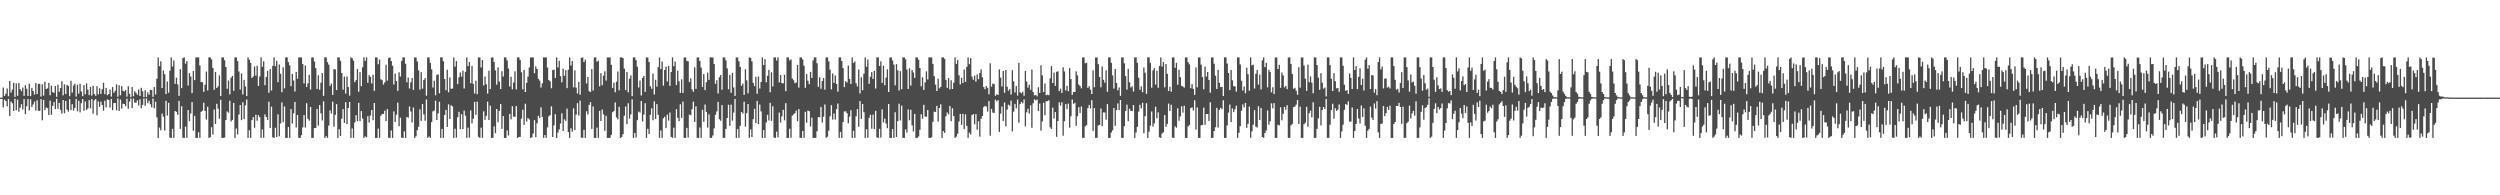 <?xml version="1.0" encoding="UTF-8"?>
<svg xmlns="http://www.w3.org/2000/svg" width="1920" height="150">
  <path d="M0 74.987h1v1.000H0zM1 74.987h1v1.000H1zM2 67.251h1v15.207H2zM3 73.729h1v2.830H3zM4 71.968h1v5.590H4zM5 67.952h1v13.695H5zM6 73.913h1v2.056H6zM7 62.141h1v26.906H7zM8 71.044h1v6.989H8zM9 68.818h1v10.519H9zM10 63.585h1v21.667H10zM11 74.373h1v1.434H11zM12 64.106h1v20.525H12zM13 73.510h1v3.024H13zM14 63.814h1v21.933H14zM15 68.459h1v14.247H15zM16 70.009h1v9.970H16zM17 67.264h1v16.752H17zM18 73.640h1v2.497H18zM19 65.439h1v22.245H19zM20 68.164h1v13.381H20zM21 73.726h1v2.347H21zM22 64.285h1v20.517H22zM23 73.847h1v2.378H23zM24 67.487h1v14.749H24zM25 69.957h1v10.293H25zM26 72.636h1v5.406H26zM27 63.849h1v20.987H27zM28 72.235h1v4.787H28zM29 64.396h1v20.592H29zM30 64.339h1v20.854H30zM31 74.115h1v2.013H31zM32 64.718h1v27.673H32zM33 73.410h1v3.285H33zM34 62.838h1v21.678H34zM35 68.372h1v14.087H35zM36 67.835h1v15.259H36zM37 63.589h1v24.762H37zM38 73.174h1v4.086H38zM39 65.806h1v22.301H39zM40 70.725h1v10.566H40zM41 71.304h1v7.124H41zM42 66.036h1v17.765H42zM43 74.323h1v1.530H43zM44 65.022h1v18.521H44zM45 70.459h1v8.618H45zM46 67.619h1v16.722H46zM47 62.418h1v24.748H47zM48 73.192h1v3.623H48zM49 64.814h1v22.183H49zM50 72.170h1v5.367H50zM51 65.112h1v19.079H51zM52 66.067h1v19.655H52zM53 73.862h1v2.288H53zM54 62.002h1v22.581H54zM55 71.125h1v8.857H55zM56 65.746h1v19.265H56zM57 64.253h1v18.575H57zM58 74.186h1v1.770H58zM59 65.081h1v20.432H59zM60 71.947h1v5.487H60zM61 64.377h1v21.952H61zM62 70.238h1v9.060H62zM63 73.906h1v2.198H63zM64 65.369h1v19.739H64zM65 72.400h1v5.558H65zM66 64.046h1v20.388H66zM67 68.846h1v14.418H67zM68 73.054h1v3.874H68zM69 66.754h1v16.491H69zM70 73.417h1v2.713H70zM71 65.832h1v21.517H71zM72 72.233h1v4.832H72zM73 73.592h1v2.487H73zM74 66.213h1v22.365H74zM75 72.470h1v5.388H75zM76 67.769h1v14.263H76zM77 72.109h1v5.961H77zM78 68.482h1v12.143H78zM79 63.536h1v21.446H79zM80 72.294h1v5.039H80zM81 67.493h1v14.996H81zM82 73.125h1v3.155H82zM83 72.195h1v4.617H83zM84 68.720h1v13.926H84zM85 74.204h1v1.788H85zM86 66.859h1v17.791H86zM87 71.255h1v7.875H87zM88 69.680h1v9.414H88zM89 64.753h1v19.957H89zM90 74.303h1v1.274H90zM91 65.456h1v19.770H91zM92 73.226h1v3.191H92zM93 66.168h1v17.272H93zM94 69.747h1v9.898H94zM95 70.169h1v9.708H95zM96 69.162h1v12.355H96zM97 74.240h1v1.537H97zM98 66.209h1v17.349H98zM99 71.994h1v5.978H99zM100 74.663h1v1.000H100zM101 66.878h1v16.145H101zM102 73.932h1v1.776H102zM103 70.077h1v8.732H103zM104 71.307h1v7.601H104zM105 72.832h1v4.225H105zM106 68.712h1v12.311H106zM107 73.724h1v2.488H107zM108 67.456h1v15.721H108zM109 70.084h1v10.468H109zM110 74.604h1v1.000H110zM111 69.304h1v11.949H111zM112 74.449h1v1.074H112zM113 70.896h1v8.354H113zM114 72.778h1v4.565H114zM115 69.012h1v11.072H115zM116 69.102h1v13.333H116zM117 74.369h1v1.317H117zM118 66.869h1v16.341H118zM119 72.549h1v5.577H119zM120 60.490h1v29.693H120zM121 44.088h1v61.829H121zM122 50.843h1v47.122H122zM123 47.073h1v52.947H123zM124 67.600h1v19.614H124zM125 54.137h1v35.447H125zM126 57.006h1v43.225H126zM127 72.238h1v5.195H127zM128 62.597h1v26.147H128zM129 71.166h1v7.818H129zM130 54.346h1v51.337H130zM131 44.089h1v61.801H131zM132 51.093h1v47.894H132zM133 46.418h1v59.473H133zM134 64.434h1v20.839H134zM135 59.651h1v26.252H135zM136 64.839h1v23.380H136zM137 73.601h1v3.863H137zM138 53.128h1v45.807H138zM139 67.695h1v13.896H139zM140 44.595h1v61.115H140zM141 44.090h1v61.821H141zM142 48.872h1v48.370H142zM143 46.887h1v59.008H143zM144 65.635h1v18.889H144zM145 56.124h1v36.904H145zM146 58.714h1v28.487H146zM147 71.507h1v6.898H147zM148 54.551h1v45.820H148zM149 61.529h1v27.480H149zM150 44.081h1v61.824H150zM151 44.090h1v61.825H151zM152 44.094h1v57.490H152zM153 50.278h1v55.613H153zM154 63.025h1v22.914H154zM155 63.197h1v21.863H155zM156 70.572h1v8.338H156zM157 65.024h1v20.173H157zM158 54.996h1v36.780H158zM159 69.494h1v12.475H159zM160 44.090h1v61.829H160zM161 44.092h1v61.234H161zM162 45.610h1v52.130H162zM163 52.168h1v51.206H163zM164 68.964h1v15.157H164zM165 55.251h1v39.979H165zM166 67.584h1v12.124H166zM167 66.254h1v17.255H167zM168 57.897h1v33.284H168zM169 73.756h1v2.826H169zM170 44.088h1v61.823H170zM171 44.094h1v61.812H171zM172 46.251h1v59.382H172zM173 51.462h1v40.680H173zM174 68.192h1v17.423H174zM175 61.799h1v24.707H175zM176 72.519h1v4.844H176zM177 59.711h1v33.552H177zM178 58.369h1v33.761H178zM179 69.716h1v9.326H179zM180 44.106h1v61.804H180zM181 44.092h1v54.579H181zM182 46.910h1v56.322H182zM183 54.956h1v33.031H183zM184 68.773h1v11.917H184zM185 56.404h1v35.847H185zM186 72.562h1v5.989H186zM187 61.364h1v30.136H187zM188 66.400h1v14.563H188zM189 73.778h1v2.589H189zM190 44.086h1v61.817H190zM191 45.868h1v54.232H191zM192 48.261h1v57.638H192zM193 59.895h1v32.389H193zM194 58.674h1v31.278H194zM195 51.029h1v47.142H195zM196 58.040h1v30.055H196zM197 50.501h1v42.213H197zM198 65.987h1v22.469H198zM199 58.789h1v31.293H199zM200 44.088h1v61.826H200zM201 51.176h1v48.219H201zM202 47.102h1v58.664H202zM203 65.420h1v22.483H203zM204 59.116h1v30.782H204zM205 54.392h1v37.806H205zM206 71.238h1v6.895H206zM207 53.116h1v45.230H207zM208 69.539h1v12.428H208zM209 50.595h1v54.938H209zM210 44.092h1v61.815H210zM211 50.836h1v47.239H211zM212 46.681h1v58.570H212zM213 63.107h1v24.722H213zM214 49.579h1v55.098H214zM215 56.631h1v38.191H215zM216 70.734h1v7.897H216zM217 51.698h1v42.195H217zM218 67.871h1v13.946H218zM219 44.107h1v61.760H219zM220 44.088h1v61.826H220zM221 47.733h1v49.823H221zM222 50.212h1v55.664H222zM223 66.161h1v17.599H223zM224 56.722h1v38.106H224zM225 61.876h1v25.199H225zM226 70.321h1v7.972H226zM227 55.219h1v42.685H227zM228 60.404h1v27.909H228zM229 44.086h1v61.799H229zM230 44.091h1v61.818H230zM231 44.121h1v59.694H231zM232 49.143h1v48.694H232zM233 64.085h1v24.343H233zM234 50.335h1v47.636H234zM235 66.889h1v12.410H235zM236 64.012h1v27.206H236zM237 57.493h1v35.170H237zM238 68.784h1v13.350H238zM239 44.110h1v61.802H239zM240 44.088h1v61.819H240zM241 47.357h1v51.051H241zM242 52.314h1v45.946H242zM243 68.324h1v15.343H243zM244 57.819h1v38.683H244zM245 68.906h1v11.841H245zM246 63.478h1v23.581H246zM247 56.101h1v36.442H247zM248 73.620h1v4.215H248zM249 44.104h1v61.807H249zM250 44.094h1v60.440H250zM251 47.696h1v58.191H251zM252 49.627h1v46.904H252zM253 65.944h1v18.784H253zM254 64.185h1v23.015H254zM255 72.894h1v5.179H255zM256 53.166h1v44.129H256zM257 53.312h1v34.878H257zM258 69.192h1v10.796H258zM259 44.090h1v61.796H259zM260 44.098h1v55.139H260zM261 46.678h1v57.755H261zM262 56.062h1v35.071H262zM263 68.847h1v14.973H263zM264 58.814h1v35.624H264zM265 71.824h1v6.721H265zM266 58.795h1v36.616H266zM267 66.910h1v16.065H267zM268 73.456h1v4.898H268zM269 44.091h1v61.824H269zM270 44.719h1v53.961H270zM271 46.544h1v59.321H271zM272 63.084h1v30.932H272zM273 61.506h1v26.992H273zM274 53.046h1v40.052H274zM275 70.465h1v8.486H275zM276 55.385h1v37.641H276zM277 66.207h1v19.108H277zM278 51.638h1v39.379H278zM279 44.083h1v61.825H279zM280 46.789h1v57.953H280zM281 44.089h1v61.406H281zM282 63.580h1v25.637H282zM283 57.724h1v36.415H283zM284 59.046h1v29.746H284zM285 64.092h1v20.441H285zM286 57.335h1v34.999H286zM287 69.713h1v9.382H287zM288 44.087h1v61.802H288zM289 44.090h1v61.822H289zM290 49.367h1v49.375H290zM291 45.744h1v60.045H291zM292 60.870h1v28.063H292zM293 61.555h1v25.983H293zM294 64.982h1v22.447H294zM295 63.283h1v21.757H295zM296 49.732h1v43.240H296zM297 61.912h1v21.891H297zM298 44.643h1v61.181H298zM299 44.085h1v61.829H299zM300 46.883h1v53.308H300zM301 50.488h1v55.415H301zM302 64.913h1v20.663H302zM303 56.549h1v37.198H303zM304 62.204h1v25.868H304zM305 69.770h1v9.025H305zM306 55.515h1v41.525H306zM307 58.762h1v31.649H307zM308 46.822h1v58.903H308zM309 44.087h1v61.822H309zM310 44.092h1v56.775H310zM311 48.964h1v56.912H311zM312 63.214h1v26.591H312zM313 59.571h1v30.891H313zM314 67.923h1v13.910H314zM315 63.230h1v22.372H315zM316 59.932h1v34.175H316zM317 68.998h1v13.512H317zM318 44.151h1v61.740H318zM319 44.090h1v60.569H319zM320 47.213h1v52.798H320zM321 54.041h1v43.294H321zM322 68.869h1v15.170H322zM323 55.404h1v37.407H323zM324 68.110h1v11.732H324zM325 61.488h1v26.359H325zM326 60.024h1v32.715H326zM327 73.497h1v2.888H327zM328 44.095h1v61.815H328zM329 44.094h1v60.693H329zM330 48.358h1v57.542H330zM331 53.244h1v40.571H331zM332 67.159h1v18.399H332zM333 62.008h1v22.869H333zM334 73.168h1v4.150H334zM335 57.617h1v34.552H335zM336 57.079h1v30.026H336zM337 71.655h1v6.479H337zM338 44.089h1v61.823H338zM339 44.092h1v54.951H339zM340 47.018h1v58.818H340zM341 60.742h1v27.544H341zM342 69.257h1v15.188H342zM343 53.551h1v43.919H343zM344 70.859h1v9.274H344zM345 59.483h1v31.964H345zM346 68.141h1v12.756H346zM347 67.976h1v13.761H347zM348 44.090h1v61.825H348zM349 51.220h1v47.626H349zM350 46.902h1v58.824H350zM351 64.590h1v25.461H351zM352 59.407h1v26.462H352zM353 55.678h1v43.519H353zM354 58.904h1v28.808H354zM355 54.327h1v44.772H355zM356 67.957h1v16.973H356zM357 55.214h1v33.666H357zM358 44.090h1v61.805H358zM359 50.786h1v47.252H359zM360 47.683h1v57.980H360zM361 63.900h1v20.898H361zM362 50.596h1v44.100H362zM363 64.452h1v26.684H363zM364 71.825h1v6.393H364zM365 62.019h1v26.137H365zM366 72.358h1v5.744H366zM367 44.105h1v60.962H367zM368 44.089h1v61.826H368zM369 51.828h1v46.202H369zM370 46.104h1v59.800H370zM371 65.618h1v19.894H371zM372 58.769h1v33.234H372zM373 64.777h1v24.137H373zM374 71.820h1v6.258H374zM375 54.287h1v37.862H375zM376 68.410h1v12.734H376zM377 44.221h1v61.672H377zM378 44.088h1v61.828H378zM379 47.683h1v49.367H379zM380 54.088h1v48.147H380zM381 64.957h1v18.747H381zM382 51.690h1v42.194H382zM383 62.627h1v22.580H383zM384 68.336h1v11.502H384zM385 54.656h1v44.296H385zM386 58.801h1v30.354H386zM387 44.094h1v61.820H387zM388 44.087h1v61.820H388zM389 46.423h1v53.721H389zM390 52.593h1v51.427H390zM391 66.405h1v21.022H391zM392 58.963h1v32.677H392zM393 68.631h1v12.912H393zM394 63.372h1v26.167H394zM395 54.789h1v34.910H395zM396 68.671h1v12.818H396zM397 44.090h1v61.823H397zM398 44.105h1v61.093H398zM399 46.196h1v58.846H399zM400 55.478h1v35.660H400zM401 68.596h1v15.726H401zM402 53.654h1v42.277H402zM403 70.656h1v9.014H403zM404 63.589h1v29.768H404zM405 58.849h1v31.783H405zM406 51.831h1v39.938H406zM407 44.088h1v61.827H407zM408 44.094h1v61.435H408zM409 44.140h1v58.390H409zM410 56.236h1v36.078H410zM411 51.063h1v54.285H411zM412 52.970h1v41.743H412zM413 60.614h1v28.305H413zM414 61.922h1v28.714H414zM415 67.213h1v15.255H415zM416 64.007h1v25.723H416zM417 44.089h1v61.802H417zM418 44.089h1v59.645H418zM419 44.094h1v61.778H419zM420 51.866h1v45.970H420zM421 61.461h1v27.936H421zM422 62.442h1v25.980H422zM423 67.795h1v13.849H423zM424 53.864h1v51.365H424zM425 53.520h1v42.791H425zM426 59.916h1v27.803H426zM427 44.095h1v61.818H427zM428 51.889h1v49.937H428zM429 46.721h1v52.695H429zM430 58.470h1v36.388H430zM431 63.248h1v23.816H431zM432 52.725h1v47.888H432zM433 58.226h1v33.422H433zM434 53.908h1v38.989H434zM435 67.689h1v15.707H435zM436 53.552h1v47.866H436zM437 44.100h1v61.813H437zM438 50.336h1v48.248H438zM439 46.894h1v54.249H439zM440 67.092h1v16.073H440zM441 54.060h1v45.894H441zM442 67.353h1v20.658H442zM443 71.763h1v7.432H443zM444 62.895h1v25.863H444zM445 72.722h1v4.581H445zM446 44.419h1v61.235H446zM447 44.089h1v61.804H447zM448 47.701h1v52.032H448zM449 45.820h1v60.074H449zM450 64.093h1v21.408H450zM451 59.139h1v28.835H451zM452 70.149h1v10.410H452zM453 70.635h1v7.852H453zM454 53.032h1v45.946H454zM455 69.548h1v12.215H455zM456 44.089h1v61.822H456zM457 44.091h1v61.792H457zM458 47.410h1v50.593H458zM459 46.524h1v59.375H459zM460 66.306h1v18.851H460zM461 56.240h1v36.671H461zM462 65.425h1v18.689H462zM463 58.159h1v29.682H463zM464 54.718h1v45.732H464zM465 61.888h1v27.035H465zM466 44.083h1v61.832H466zM467 44.089h1v61.807H467zM468 44.094h1v61.793H468zM469 49.755h1v53.811H469zM470 67.519h1v18.714H470zM471 63.468h1v21.809H471zM472 70.840h1v7.833H472zM473 62.783h1v27.384H473zM474 54.964h1v36.706H474zM475 69.356h1v12.683H475zM476 44.090h1v61.829H476zM477 44.101h1v61.059H477zM478 44.669h1v58.388H478zM479 52.702h1v36.116H479zM480 69.196h1v12.596H480zM481 55.244h1v40.142H481zM482 70.930h1v8.373H482zM483 60.480h1v30.679H483zM484 57.895h1v29.944H484zM485 73.889h1v2.387H485zM486 44.090h1v61.815H486zM487 44.095h1v58.074H487zM488 46.233h1v59.397H488zM489 51.261h1v41.047H489zM490 67.172h1v18.524H490zM491 61.860h1v24.629H491zM492 73.341h1v4.206H492zM493 59.757h1v33.540H493zM494 58.262h1v29.685H494zM495 70.553h1v8.696H495zM496 44.109h1v61.800H496zM497 44.092h1v54.764H497zM498 47.653h1v55.265H498zM499 66.260h1v21.841H499zM500 68.139h1v15.079H500zM501 56.515h1v35.845H501zM502 72.592h1v5.212H502zM503 61.292h1v30.044H503zM504 66.492h1v13.494H504zM505 51.625h1v36.610H505zM506 44.086h1v61.811H506zM507 53.049h1v47.143H507zM508 47.270h1v58.632H508zM509 65.793h1v25.081H509zM510 53.772h1v35.904H510zM511 51.132h1v47.292H511zM512 62.519h1v25.479H512zM513 50.631h1v41.973H513zM514 65.923h1v20.512H514zM515 55.263h1v49.901H515zM516 44.090h1v61.810H516zM517 50.840h1v47.228H517zM518 47.280h1v58.513H518zM519 65.327h1v18.411H519zM520 54.208h1v36.242H520zM521 62.454h1v30.609H521zM522 71.333h1v8.721H522zM523 60.864h1v29.651H523zM524 71.384h1v6.654H524zM525 44.148h1v61.747H525zM526 44.090h1v61.816H526zM527 46.754h1v51.464H527zM528 47.055h1v58.528H528zM529 63.024h1v25.007H529zM530 60.213h1v28.277H530zM531 68.582h1v15.321H531zM532 70.452h1v7.644H532zM533 51.714h1v41.947H533zM534 68.236h1v13.419H534zM535 44.110h1v61.787H535zM536 44.103h1v61.810H536zM537 46.884h1v51.037H537zM538 51.902h1v54.000H538zM539 66.828h1v17.496H539zM540 56.889h1v36.634H540zM541 69.224h1v11.041H541zM542 63.111h1v22.856H542zM543 55.794h1v42.181H543zM544 61.325h1v26.514H544zM545 44.087h1v61.803H545zM546 44.090h1v61.820H546zM547 44.177h1v59.842H547zM548 49.100h1v49.457H548zM549 64.402h1v23.761H549zM550 61.593h1v23.999H550zM551 71.789h1v6.434H551zM552 59.285h1v32.376H552zM553 57.585h1v35.138H553zM554 68.906h1v11.775H554zM555 44.091h1v61.821H555zM556 44.117h1v61.683H556zM557 46.316h1v52.660H557zM558 52.537h1v38.094H558zM559 68.533h1v11.913H559zM560 57.541h1v39.065H560zM561 71.281h1v9.105H561zM562 55.915h1v36.764H562zM563 67.175h1v19.303H563zM564 73.682h1v2.350H564zM565 44.109h1v61.805H565zM566 44.093h1v55.052H566zM567 47.070h1v58.824H567zM568 51.391h1v45.233H568zM569 65.819h1v20.164H569zM570 64.166h1v23.085H570zM571 72.885h1v5.213H571zM572 53.206h1v44.095H572zM573 61.748h1v25.156H573zM574 71.689h1v8.179H574zM575 44.091h1v61.802H575zM576 44.375h1v55.072H576zM577 47.125h1v58.092H577zM578 63.617h1v27.946H578zM579 66.133h1v17.418H579zM580 59.013h1v35.537H580zM581 72.034h1v5.472H581zM582 58.702h1v36.544H582zM583 68.001h1v12.258H583zM584 62.953h1v22.578H584zM585 44.091h1v61.825H585zM586 49.949h1v50.005H586zM587 45.422h1v60.450H587zM588 63.199h1v30.779H588zM589 58.166h1v29.979H589zM590 53.650h1v38.941H590zM591 70.824h1v8.199H591zM592 55.496h1v37.343H592zM593 66.394h1v15.223H593zM594 44.102h1v61.525H594zM595 44.082h1v61.827H595zM596 46.492h1v54.653H596zM597 44.089h1v61.395H597zM598 63.292h1v23.172H598zM599 57.668h1v36.437H599zM600 63.770h1v25.580H600zM601 63.989h1v20.334H601zM602 57.454h1v34.941H602zM603 70.061h1v9.167H603zM604 44.088h1v61.824H604zM605 44.090h1v61.819H605zM606 46.387h1v52.471H606zM607 45.605h1v60.181H607zM608 60.289h1v28.579H608zM609 61.610h1v26.221H609zM610 63.881h1v23.117H610zM611 63.355h1v21.583H611zM612 49.789h1v43.244H612zM613 67.300h1v16.459H613zM614 44.086h1v61.738H614zM615 44.092h1v61.822H615zM616 45.725h1v54.873H616zM617 50.463h1v55.440H617zM618 67.435h1v18.406H618zM619 56.862h1v37.285H619zM620 62.013h1v22.929H620zM621 64.599h1v20.804H621zM622 55.209h1v41.935H622zM623 59.867h1v30.488H623zM624 46.444h1v59.468H624zM625 44.087h1v61.819H625zM626 44.093h1v61.786H626zM627 48.593h1v52.221H627zM628 66.623h1v23.322H628zM629 59.365h1v30.676H629zM630 68.139h1v14.006H630zM631 62.157h1v31.975H631zM632 59.917h1v29.721H632zM633 68.889h1v11.316H633zM634 44.092h1v61.796H634zM635 44.094h1v60.849H635zM636 47.119h1v53.290H636zM637 53.492h1v35.789H637zM638 68.640h1v12.160H638zM639 56.445h1v35.391H639zM640 63.625h1v23.573H640zM641 57.978h1v33.834H641zM642 64.514h1v19.296H642zM643 70.396h1v9.143H643zM644 44.100h1v61.808H644zM645 44.094h1v57.179H645zM646 46.852h1v59.057H646zM647 52.302h1v41.390H647zM648 66.942h1v18.659H648zM649 62.313h1v23.199H649zM650 63.360h1v23.574H650zM651 50.342h1v44.373H651zM652 60.618h1v28.966H652zM653 64.515h1v20.184H653zM654 44.092h1v61.824H654zM655 48.386h1v52.068H655zM656 47.213h1v58.631H656zM657 63.944h1v25.336H657zM658 66.421h1v17.327H658zM659 53.392h1v43.982H659zM660 71.806h1v5.805H660zM661 59.360h1v31.955H661zM662 69.287h1v10.576H662zM663 56.501h1v29.677H663zM664 44.094h1v61.821H664zM665 51.264h1v48.020H665zM666 45.720h1v60.015H666zM667 64.367h1v26.144H667zM668 58.971h1v29.171H668zM669 55.370h1v43.460H669zM670 60.646h1v27.445H670zM671 54.320h1v44.739H671zM672 67.991h1v17.173H672zM673 44.094h1v61.437H673zM674 44.088h1v61.800H674zM675 50.640h1v48.275H675zM676 47.053h1v58.639H676zM677 63.660h1v20.322H677zM678 50.450h1v43.603H678zM679 65.500h1v25.596H679zM680 59.592h1v35.284H680zM681 53.265h1v45.213H681zM682 70.667h1v9.210H682zM683 44.175h1v61.742H683zM684 44.093h1v61.821H684zM685 46.427h1v52.681H685zM686 49.603h1v56.302H686zM687 65.546h1v20.691H687zM688 49.259h1v55.881H688zM689 53.994h1v39.042H689zM690 69.473h1v10.216H690zM691 54.691h1v37.754H691zM692 68.513h1v12.623H692zM693 44.082h1v61.812H693zM694 44.088h1v61.801H694zM695 45.560h1v53.817H695zM696 53.379h1v48.467H696zM697 68.325h1v15.732H697zM698 52.412h1v39.966H698zM699 65.736h1v18.523H699zM700 53.824h1v42.539H700zM701 55.640h1v45.343H701zM702 59.799h1v27.725H702zM703 44.099h1v61.815H703zM704 44.087h1v61.813H704zM705 45.938h1v58.843H705zM706 52.227h1v47.484H706zM707 66.312h1v21.465H707zM708 59.334h1v31.892H708zM709 69.083h1v11.400H709zM710 63.297h1v26.220H710zM711 54.800h1v34.856H711zM712 61.044h1v23.452H712zM713 44.092h1v61.824H713zM714 44.096h1v61.807H714zM715 44.097h1v61.398H715zM716 49.053h1v44.471H716zM717 58.481h1v27.231H717zM718 65.043h1v21.018H718zM719 69.901h1v11.409H719zM720 60.500h1v32.846H720zM721 67.842h1v15.110H721zM722 66.719h1v13.430H722zM723 44.089h1v61.798H723zM724 44.102h1v56.570H724zM725 45.207h1v56.846H725zM726 61.277h1v28.004H726zM727 67.459h1v18.940H727zM728 60.018h1v27.828H728zM729 68.665h1v12.724H729zM730 61.659h1v31.437H730zM731 68.350h1v14.809H731zM732 63.476h1v25.673H732zM733 44.092h1v61.821H733zM734 49.123h1v55.805H734zM735 46.185h1v56.509H735zM736 57.810h1v35.460H736zM737 64.804h1v22.693H737zM738 59.731h1v36.137H738zM739 63.739h1v23.721H739zM740 53.417h1v45.685H740zM741 62.868h1v24.926H741zM742 51.367h1v45.301H742zM743 44.091h1v61.814H743zM744 49.328h1v52.562H744zM745 44.660h1v58.646H745zM746 58.836h1v29.586H746zM747 61.240h1v26.351H747zM748 58.058h1v37.356H748zM749 62.711h1v24.963H749zM750 57.113h1v42.453H750zM751 60.803h1v32.281H751zM752 55.954h1v48.998H752zM753 53.361h1v37.893H753zM754 59.408h1v29.656H754zM755 66.861h1v15.442H755zM756 68.484h1v12.881H756zM757 66.082h1v15.791H757zM758 67.457h1v18.273H758zM759 72.408h1v5.245H759zM760 48.610h1v55.576H760zM761 66.568h1v17.045H761zM762 64.134h1v22.337H762zM763 64.622h1v22.092H763zM764 73.590h1v2.905H764zM765 72.412h1v5.443H765zM766 73.015h1v3.860H766zM767 53.368h1v47.920H767zM768 59.605h1v27.714H768zM769 66.416h1v15.358H769zM770 54.499h1v38.353H770zM771 71.293h1v7.383H771zM772 53.737h1v43.340H772zM773 66.571h1v17.655H773zM774 69.666h1v10.697H774zM775 68.305h1v12.884H775zM776 72.603h1v4.665H776zM777 53.926h1v47.037H777zM778 62.475h1v23.290H778zM779 71.034h1v8.750H779zM780 66.159h1v17.074H780zM781 73.345h1v3.150H781zM782 48.272h1v45.992H782zM783 70.922h1v9.011H783zM784 71.635h1v6.691H784zM785 70.404h1v8.939H785zM786 73.519h1v2.810H786zM787 54.436h1v42.611H787zM788 62.592h1v23.684H788zM789 67.253h1v16.250H789zM790 65.139h1v22.041H790zM791 68.992h1v11.911H791zM792 53.458h1v44.700H792zM793 70.661h1v8.669H793zM794 73.284h1v3.061H794zM795 72.973h1v4.110H795zM796 74.004h1v2.368H796zM797 66.947h1v18.354H797zM798 71.367h1v8.124H798zM799 50.107h1v50.245H799zM800 57.869h1v35.428H800zM801 70.680h1v8.269H801zM802 64.144h1v24.319H802zM803 73.114h1v4.671H803zM804 72.768h1v4.928H804zM805 73.129h1v3.829H805zM806 60.125h1v37.654H806zM807 50.784h1v48.222H807zM808 63.736h1v18.945H808zM809 55.737h1v35.270H809zM810 65.923h1v20.139H810zM811 55.135h1v49.907H811zM812 54.771h1v38.142H812zM813 70.007h1v8.589H813zM814 68.117h1v13.028H814zM815 71.385h1v7.123H815zM816 51.676h1v52.572H816zM817 54.810h1v38.309H817zM818 69.461h1v10.460H818zM819 65.875h1v17.957H819zM820 70.047h1v9.503H820zM821 52.288h1v45.761H821zM822 60.713h1v28.631H822zM823 72.923h1v3.515H823zM824 70.642h1v9.126H824zM825 70.589h1v8.341H825zM826 54.769h1v41.840H826zM827 57.882h1v31.401H827zM828 64.939h1v17.415H828zM829 66.115h1v20.603H829zM830 67.820h1v13.994H830zM831 44.136h1v61.742H831zM832 44.090h1v61.808H832zM833 48.590h1v48.408H833zM834 48.163h1v47.936H834zM835 67.472h1v15.558H835zM836 66.195h1v14.434H836zM837 68.828h1v14.539H837zM838 72.179h1v4.758H838zM839 54.022h1v46.512H839zM840 66.944h1v16.026H840zM841 44.138h1v61.769H841zM842 44.119h1v61.743H842zM843 49.272h1v47.076H843zM844 59.083h1v36.794H844zM845 67.003h1v16.286H845zM846 51.027h1v45.876H846zM847 61.301h1v25.004H847zM848 63.473h1v22.930H848zM849 54.087h1v37.804H849zM850 70.503h1v9.448H850zM851 44.085h1v61.839H851zM852 44.087h1v61.791H852zM853 48.206h1v53.579H853zM854 57.881h1v42.233H854zM855 68.052h1v14.896H855zM856 52.979h1v43.645H856zM857 63.695h1v20.902H857zM858 69.398h1v9.993H858zM859 67.164h1v17.346H859zM860 73.633h1v3.168H860zM861 44.095h1v61.811H861zM862 44.095h1v61.811H862zM863 48.609h1v48.375H863zM864 58.454h1v26.802H864zM865 68.888h1v11.502H865zM866 52.959h1v40.079H866zM867 63.204h1v20.274H867zM868 67.198h1v17.921H868zM869 66.298h1v19.033H869zM870 70.297h1v10.373H870zM871 44.092h1v61.819H871zM872 44.092h1v57.631H872zM873 48.299h1v49.102H873zM874 59.690h1v26.007H874zM875 68.950h1v11.524H875zM876 66.371h1v16.827H876zM877 70.829h1v8.120H877zM878 51.818h1v50.573H878zM879 55.817h1v33.405H879zM880 72.041h1v7.250H880zM881 44.091h1v61.824H881zM882 44.101h1v57.003H882zM883 48.337h1v48.241H883zM884 67.331h1v18.269H884zM885 54.022h1v43.163H885zM886 52.372h1v42.403H886zM887 64.899h1v17.104H887zM888 54.305h1v36.550H888zM889 67.437h1v18.811H889zM890 50.689h1v54.771H890zM891 44.096h1v61.813H891zM892 51.130h1v51.400H892zM893 47.688h1v53.895H893zM894 67.062h1v21.308H894zM895 49.139h1v48.214H895zM896 56.672h1v38.434H896zM897 69.855h1v9.728H897zM898 66.734h1v18.498H898zM899 70.420h1v10.034H899zM900 44.099h1v61.691H900zM901 44.089h1v61.804H901zM902 52.066h1v44.953H902zM903 48.233h1v49.886H903zM904 65.061h1v18.069H904zM905 53.621h1v39.139H905zM906 59.223h1v30.223H906zM907 65.918h1v15.746H907zM908 66.422h1v20.040H908zM909 67.312h1v13.948H909zM910 44.107h1v61.806H910zM911 44.103h1v61.815H911zM912 47.766h1v49.313H912zM913 49.420h1v46.551H913zM914 67.756h1v15.269H914zM915 64.585h1v17.856H915zM916 68.261h1v16.640H916zM917 72.894h1v4.118H917zM918 51.751h1v47.705H918zM919 67.060h1v15.409H919zM920 44.108h1v61.794H920zM921 44.093h1v61.825H921zM922 49.614h1v46.595H922zM923 59.205h1v36.796H923zM924 68.559h1v14.065H924zM925 51.130h1v44.645H925zM926 58.757h1v28.800H926zM927 55.308h1v32.247H927zM928 61.371h1v31.502H928zM929 71.148h1v7.380H929zM930 44.155h1v61.749H930zM931 44.100h1v61.802H931zM932 48.954h1v51.646H932zM933 58.115h1v39.601H933zM934 68.365h1v14.493H934zM935 53.653h1v44.317H935zM936 63.619h1v20.735H936zM937 66.868h1v15.935H937zM938 66.684h1v17.184H938zM939 73.782h1v3.245H939zM940 44.090h1v61.823H940zM941 44.103h1v61.791H941zM942 48.785h1v47.546H942zM943 56.018h1v30.400H943zM944 69.196h1v11.158H944zM945 53.778h1v39.958H945zM946 61.698h1v21.602H946zM947 66.166h1v19.928H947zM948 66.407h1v17.555H948zM949 70.362h1v10.855H949zM950 44.091h1v61.810H950zM951 44.091h1v57.910H951zM952 49.449h1v47.459H952zM953 62.022h1v23.012H953zM954 69.511h1v10.648H954zM955 66.418h1v16.023H955zM956 71.556h1v7.518H956zM957 52.016h1v46.134H957zM958 57.026h1v38.109H958zM959 69.695h1v12.162H959zM960 44.087h1v61.723H960zM961 50.199h1v50.660H961zM962 49.689h1v46.115H962zM963 67.918h1v16.657H963zM964 56.638h1v40.626H964zM965 53.670h1v44.255H965zM966 64.987h1v16.605H966zM967 57.275h1v34.942H967zM968 68.730h1v14.245H968zM969 46.310h1v58.912H969zM970 44.086h1v61.822H970zM971 51.520h1v50.655H971zM972 48.342h1v51.862H972zM973 67.068h1v17.757H973zM974 53.632h1v42.124H974zM975 55.194h1v37.945H975zM976 70.911h1v8.430H976zM977 66.997h1v16.200H977zM978 72.256h1v6.973H978zM979 44.136h1v61.727H979zM980 44.092h1v61.815H980zM981 52.980h1v42.885H981zM982 49.750h1v46.577H982zM983 67.492h1v14.927H983zM984 55.630h1v36.800H984zM985 57.880h1v29.516H985zM986 67.088h1v15.055H986zM987 66.000h1v18.325H987zM988 68.429h1v12.364H988zM989 44.161h1v61.741H989zM990 44.093h1v61.802H990zM991 49.115h1v47.194H991zM992 56.866h1v38.254H992zM993 68.186h1v14.076H993zM994 67.451h1v14.426H994zM995 69.633h1v10.714H995zM996 72.815h1v4.050H996zM997 51.620h1v43.574H997zM998 67.315h1v14.594H998zM999 44.209h1v61.667H999zM1000 44.089h1v61.814H1000zM1001 50.320h1v45.138H1001zM1002 60.376h1v33.906H1002zM1003 69.789h1v12.243H1003zM1004 49.618h1v47.730H1004zM1005 63.146h1v23.769H1005zM1006 58.675h1v26.271H1006zM1007 63.451h1v26.641H1007zM1008 71.643h1v6.884H1008zM1009 44.087h1v61.826H1009zM1010 44.092h1v61.814H1010zM1011 49.971h1v48.958H1011zM1012 59.664h1v31.232H1012zM1013 68.993h1v13.052H1013zM1014 56.225h1v40.154H1014zM1015 63.431h1v21.106H1015zM1016 68.085h1v14.124H1016zM1017 67.241h1v16.419H1017zM1018 74.047h1v1.927H1018zM1019 44.090h1v61.816H1019zM1020 44.102h1v61.795H1020zM1021 50.033h1v45.778H1021zM1022 60.447h1v24.038H1022zM1023 69.887h1v9.799H1023zM1024 56.179h1v34.937H1024zM1025 62.355h1v20.781H1025zM1026 67.903h1v17.250H1026zM1027 67.570h1v16.586H1027zM1028 70.516h1v9.721H1028zM1029 44.090h1v61.824H1029zM1030 44.093h1v56.870H1030zM1031 50.497h1v45.259H1031zM1032 65.083h1v19.219H1032zM1033 69.760h1v10.094H1033zM1034 69.230h1v11.333H1034zM1035 72.112h1v5.722H1035zM1036 56.402h1v37.050H1036zM1037 59.844h1v33.564H1037zM1038 68.290h1v14.288H1038zM1039 44.094h1v61.818H1039zM1040 53.794h1v46.798H1040zM1041 50.772h1v44.394H1041zM1042 68.458h1v15.249H1042zM1043 58.978h1v31.983H1043zM1044 52.490h1v42.339H1044zM1045 65.314h1v15.681H1045zM1046 60.487h1v29.338H1046zM1047 69.517h1v13.696H1047zM1048 45.822h1v50.758H1048zM1049 44.086h1v61.822H1049zM1050 52.755h1v47.671H1050zM1051 49.996h1v48.993H1051zM1052 68.343h1v13.513H1052zM1053 57.713h1v32.660H1053zM1054 57.940h1v34.283H1054zM1055 71.177h1v8.268H1055zM1056 68.467h1v14.930H1056zM1057 73.099h1v4.636H1057zM1058 47.598h1v54.092H1058zM1059 44.090h1v61.823H1059zM1060 53.306h1v41.878H1060zM1061 51.099h1v43.725H1061zM1062 67.906h1v13.517H1062zM1063 60.384h1v28.826H1063zM1064 60.263h1v26.649H1064zM1065 67.284h1v14.842H1065zM1066 66.551h1v17.830H1066zM1067 67.926h1v13.299H1067zM1068 44.093h1v61.796H1068zM1069 44.093h1v61.820H1069zM1070 50.708h1v44.589H1070zM1071 61.264h1v32.457H1071zM1072 68.908h1v12.461H1072zM1073 68.145h1v13.198H1073zM1074 71.025h1v7.964H1074zM1075 63.742h1v18.422H1075zM1076 55.472h1v39.622H1076zM1077 67.657h1v14.239H1077zM1078 44.098h1v61.814H1078zM1079 44.090h1v61.717H1079zM1080 51.552h1v43.084H1080zM1081 61.678h1v31.736H1081zM1082 70.390h1v10.747H1082zM1083 57.168h1v33.888H1083zM1084 63.341h1v23.733H1084zM1085 62.664h1v22.544H1085zM1086 65.850h1v22.951H1086zM1087 71.955h1v5.854H1087zM1088 44.090h1v61.821H1088zM1089 44.104h1v61.798H1089zM1090 51.552h1v46.298H1090zM1091 60.385h1v25.493H1091zM1092 69.617h1v11.273H1092zM1093 57.579h1v34.385H1093zM1094 63.929h1v19.100H1094zM1095 68.901h1v13.327H1095zM1096 68.018h1v12.408H1096zM1097 74.326h1v1.098H1097zM1098 44.094h1v61.813H1098zM1099 44.097h1v60.836H1099zM1100 51.470h1v42.883H1100zM1101 61.261h1v22.335H1101zM1102 70.578h1v8.721H1102zM1103 59.353h1v27.528H1103zM1104 65.608h1v16.553H1104zM1105 68.406h1v15.689H1105zM1106 67.882h1v15.181H1106zM1107 70.562h1v8.914H1107zM1108 44.093h1v61.808H1108zM1109 44.098h1v56.163H1109zM1110 52.249h1v42.222H1110zM1111 69.252h1v14.013H1111zM1112 70.477h1v8.748H1112zM1113 69.887h1v9.648H1113zM1114 73.085h1v4.019H1114zM1115 57.143h1v34.421H1115zM1116 59.753h1v27.660H1116zM1117 68.171h1v16.885H1117zM1118 44.090h1v61.815H1118zM1119 54.851h1v45.039H1119zM1120 52.491h1v41.436H1120zM1121 69.437h1v13.560H1121zM1122 62.146h1v25.154H1122zM1123 58.659h1v32.180H1123zM1124 65.457h1v15.227H1124zM1125 64.531h1v22.212H1125zM1126 70.667h1v11.133H1126zM1127 51.881h1v42.448H1127zM1128 44.089h1v61.809H1128zM1129 54.359h1v39.631H1129zM1130 51.916h1v44.922H1130zM1131 69.116h1v11.392H1131zM1132 60.985h1v26.470H1132zM1133 57.338h1v35.228H1133zM1134 71.398h1v7.242H1134zM1135 68.823h1v13.362H1135zM1136 73.805h1v3.527H1136zM1137 49.150h1v53.793H1137zM1138 44.093h1v61.789H1138zM1139 54.366h1v38.878H1139zM1140 53.450h1v39.214H1140zM1141 69.518h1v10.940H1141zM1142 62.694h1v23.907H1142zM1143 60.829h1v24.498H1143zM1144 67.364h1v14.466H1144zM1145 67.515h1v15.680H1145zM1146 68.748h1v11.711H1146zM1147 46.859h1v54.712H1147zM1148 44.103h1v61.806H1148zM1149 53.217h1v40.103H1149zM1150 62.842h1v28.796H1150zM1151 69.817h1v10.435H1151zM1152 70.560h1v8.459H1152zM1153 72.242h1v5.459H1153zM1154 69.229h1v12.167H1154zM1155 58.991h1v30.777H1155zM1156 70.541h1v10.353H1156zM1157 47.810h1v58.096H1157zM1158 44.093h1v59.651H1158zM1159 53.734h1v38.998H1159zM1160 63.376h1v27.786H1160zM1161 71.066h1v9.156H1161zM1162 58.995h1v33.504H1162zM1163 65.159h1v19.959H1163zM1164 66.650h1v15.345H1164zM1165 67.798h1v17.136H1165zM1166 72.645h1v4.974H1166zM1167 44.101h1v61.802H1167zM1168 44.872h1v59.297H1168zM1169 54.323h1v40.472H1169zM1170 62.405h1v21.830H1170zM1171 70.764h1v8.308H1171zM1172 58.686h1v30.889H1172zM1173 63.969h1v18.798H1173zM1174 69.931h1v12.026H1174zM1175 68.933h1v10.972H1175zM1176 73.460h1v2.647H1176zM1177 44.095h1v60.519H1177zM1178 46.126h1v51.705H1178zM1179 54.469h1v37.524H1179zM1180 63.868h1v18.121H1180zM1181 71.424h1v6.959H1181zM1182 59.762h1v25.433H1182zM1183 66.018h1v16.635H1183zM1184 68.994h1v14.022H1184zM1185 68.375h1v14.227H1185zM1186 70.738h1v8.564H1186zM1187 45.375h1v60.532H1187zM1188 46.498h1v50.924H1188zM1189 54.926h1v36.944H1189zM1190 70.415h1v11.357H1190zM1191 71.479h1v6.871H1191zM1192 73.303h1v2.617H1192zM1193 74.636h1v1.000H1193zM1194 74.667h1v1.000H1194zM1195 74.773h1v1.000H1195zM1196 69.426h1v11.939H1196zM1197 45.432h1v58.873H1197zM1198 56.824h1v40.748H1198zM1199 55.034h1v36.474H1199zM1200 70.390h1v11.222H1200zM1201 71.968h1v6.397H1201zM1202 73.614h1v2.368H1202zM1203 74.637h1v1.000H1203zM1204 74.722h1v1.000H1204zM1205 74.782h1v1.000H1205zM1206 67.140h1v23.423H1206zM1207 45.339h1v58.977H1207zM1208 57.053h1v34.586H1208zM1209 54.743h1v35.540H1209zM1210 70.545h1v9.169H1210zM1211 71.954h1v6.341H1211zM1212 74.347h1v1.628H1212zM1213 74.592h1v1.000H1213zM1214 74.742h1v1.000H1214zM1215 74.758h1v1.000H1215zM1216 57.705h1v38.810H1216zM1217 45.379h1v58.965H1217zM1218 55.201h1v36.247H1218zM1219 55.550h1v34.683H1219zM1220 70.465h1v9.200H1220zM1221 72.026h1v5.150H1221zM1222 74.419h1v1.474H1222zM1223 74.636h1v1.000H1223zM1224 74.686h1v1.000H1224zM1225 74.788h1v1.000H1225zM1226 50.612h1v45.937H1226zM1227 45.357h1v59.039H1227zM1228 55.062h1v36.363H1228zM1229 64.111h1v26.037H1229zM1230 70.663h1v9.001H1230zM1231 72.176h1v4.801H1231zM1232 74.392h1v1.205H1232zM1233 74.684h1v1.000H1233zM1234 74.772h1v1.000H1234zM1235 74.858h1v1.000H1235zM1236 50.631h1v53.774H1236zM1237 45.364h1v56.230H1237zM1238 54.976h1v36.402H1238zM1239 64.145h1v25.332H1239zM1240 71.412h1v8.288H1240zM1241 73.288h1v3.667H1241zM1242 74.415h1v1.189H1242zM1243 74.700h1v1.000H1243zM1244 74.779h1v1.000H1244zM1245 74.861h1v1.000H1245zM1246 45.424h1v58.971H1246zM1247 46.238h1v55.469H1247zM1248 55.451h1v35.887H1248zM1249 64.198h1v17.412H1249zM1250 71.552h1v6.782H1250zM1251 73.260h1v3.914H1251zM1252 74.682h1v1.000H1252zM1253 74.701h1v1.000H1253zM1254 74.719h1v1.000H1254zM1255 74.841h1v1.000H1255zM1256 45.362h1v59.053H1256zM1257 46.210h1v51.232H1257zM1258 55.038h1v36.373H1258zM1259 64.849h1v16.681H1259zM1260 71.498h1v6.815H1260zM1261 73.177h1v3.007H1261zM1262 74.578h1v1.000H1262zM1263 74.753h1v1.000H1263zM1264 74.758h1v1.000H1264zM1265 65.826h1v21.876H1265zM1266 52.084h1v47.677H1266zM1267 66.636h1v14.475H1267zM1268 69.716h1v9.018H1268zM1269 73.588h1v2.887H1269zM1270 58.845h1v35.442H1270zM1271 55.110h1v34.865H1271zM1272 70.470h1v9.294H1272zM1273 55.851h1v41.444H1273zM1274 68.737h1v13.785H1274zM1275 57.900h1v34.268H1275zM1276 65.983h1v18.386H1276zM1277 73.906h1v2.229H1277zM1278 56.512h1v37.928H1278zM1279 72.328h1v5.256H1279zM1280 53.250h1v46.037H1280zM1281 65.314h1v20.342H1281zM1282 71.304h1v6.687H1282zM1283 72.931h1v4.020H1283zM1284 74.534h1v1.333H1284zM1285 54.773h1v46.828H1285zM1286 57.882h1v34.570H1286zM1287 68.935h1v10.634H1287zM1288 73.111h1v4.281H1288zM1289 72.651h1v4.813H1289zM1290 66.758h1v15.398H1290zM1291 74.422h1v1.000H1291zM1292 74.657h1v1.000H1292zM1293 53.857h1v43.643H1293zM1294 67.647h1v12.918H1294zM1295 69.053h1v12.916H1295zM1296 66.135h1v16.459H1296zM1297 74.277h1v1.585H1297zM1298 74.554h1v1.000H1298zM1299 74.193h1v1.861H1299zM1300 50.198h1v54.119H1300zM1301 53.476h1v40.603H1301zM1302 66.506h1v15.677H1302zM1303 59.110h1v30.596H1303zM1304 73.189h1v3.251H1304zM1305 44.145h1v61.767H1305zM1306 44.123h1v58.120H1306zM1307 50.159h1v47.027H1307zM1308 61.664h1v34.108H1308zM1309 69.420h1v12.949H1309zM1310 54.375h1v47.243H1310zM1311 69.782h1v9.364H1311zM1312 63.194h1v25.672H1312zM1313 62.543h1v25.956H1313zM1314 73.850h1v2.850H1314zM1315 45.571h1v60.291H1315zM1316 44.092h1v60.778H1316zM1317 49.950h1v53.314H1317zM1318 48.096h1v50.623H1318zM1319 68.348h1v15.966H1319zM1320 59.914h1v27.774H1320zM1321 72.858h1v3.892H1321zM1322 60.241h1v29.694H1322zM1323 52.833h1v46.434H1323zM1324 70.278h1v9.380H1324zM1325 44.093h1v61.764H1325zM1326 44.136h1v60.037H1326zM1327 52.396h1v53.506H1327zM1328 48.894h1v41.352H1328zM1329 69.547h1v11.303H1329zM1330 56.006h1v37.169H1330zM1331 69.750h1v9.985H1331zM1332 54.297h1v46.578H1332zM1333 56.342h1v39.576H1333zM1334 62.571h1v23.831H1334zM1335 44.090h1v61.822H1335zM1336 44.091h1v59.297H1336zM1337 47.983h1v56.183H1337zM1338 53.054h1v34.736H1338zM1339 68.225h1v15.840H1339zM1340 63.784h1v22.500H1340zM1341 72.337h1v5.329H1341zM1342 57.502h1v34.630H1342zM1343 54.595h1v31.351H1343zM1344 67.829h1v13.676H1344zM1345 44.175h1v61.648H1345zM1346 53.507h1v43.195H1346zM1347 49.571h1v51.105H1347zM1348 66.601h1v21.753H1348zM1349 65.399h1v16.640H1349zM1350 55.066h1v41.342H1350zM1351 71.149h1v6.989H1351zM1352 57.418h1v34.050H1352zM1353 71.559h1v7.282H1353zM1354 54.377h1v34.086H1354zM1355 44.101h1v61.742H1355zM1356 52.597h1v43.230H1356zM1357 50.412h1v55.141H1357zM1358 64.097h1v24.596H1358zM1359 62.110h1v25.365H1359zM1360 65.729h1v20.087H1360zM1361 71.834h1v7.455H1361zM1362 58.105h1v35.516H1362zM1363 68.083h1v16.042H1363zM1364 51.064h1v53.420H1364zM1365 44.094h1v61.792H1365zM1366 53.753h1v41.888H1366zM1367 51.392h1v50.073H1367zM1368 67.611h1v15.025H1368zM1369 56.247h1v37.435H1369zM1370 64.286h1v20.378H1370zM1371 72.705h1v4.774H1371zM1372 61.158h1v30.696H1372zM1373 71.521h1v6.395H1373zM1374 45.203h1v60.148H1374zM1375 44.107h1v61.798H1375zM1376 52.376h1v42.689H1376zM1377 48.740h1v57.159H1377zM1378 66.140h1v19.457H1378zM1379 49.471h1v49.961H1379zM1380 54.621h1v39.652H1380zM1381 63.133h1v23.415H1381zM1382 50.045h1v42.702H1382zM1383 65.911h1v17.977H1383zM1384 44.294h1v61.614H1384zM1385 44.090h1v61.483H1385zM1386 51.547h1v44.079H1386zM1387 55.456h1v50.055H1387zM1388 69.634h1v13.231H1388zM1389 53.997h1v38.630H1389zM1390 67.229h1v13.863H1390zM1391 52.667h1v46.087H1391zM1392 57.511h1v39.338H1392zM1393 72.342h1v4.757H1393zM1394 44.099h1v61.797H1394zM1395 44.093h1v59.937H1395zM1396 49.988h1v53.321H1396zM1397 44.670h1v57.358H1397zM1398 68.363h1v16.725H1398zM1399 49.237h1v56.648H1399zM1400 59.242h1v29.115H1400zM1401 58.401h1v35.575H1401zM1402 51.485h1v42.528H1402zM1403 53.641h1v43.483H1403zM1404 44.091h1v61.792H1404zM1405 44.113h1v60.946H1405zM1406 50.970h1v53.558H1406zM1407 53.998h1v35.382H1407zM1408 66.002h1v24.594H1408zM1409 57.266h1v37.673H1409zM1410 70.768h1v8.612H1410zM1411 55.476h1v43.031H1411zM1412 54.592h1v40.813H1412zM1413 62.126h1v25.171H1413zM1414 44.093h1v61.813H1414zM1415 44.094h1v59.358H1415zM1416 46.917h1v55.091H1416zM1417 56.470h1v36.338H1417zM1418 65.795h1v19.065H1418zM1419 50.006h1v47.974H1419zM1420 71.235h1v7.683H1420zM1421 57.290h1v35.734H1421zM1422 60.828h1v24.914H1422zM1423 68.215h1v17.193H1423zM1424 44.105h1v61.802H1424zM1425 54.250h1v42.497H1425zM1426 51.565h1v44.775H1426zM1427 67.324h1v22.191H1427zM1428 64.995h1v19.114H1428zM1429 57.830h1v39.770H1429zM1430 71.469h1v6.139H1430zM1431 55.668h1v37.151H1431zM1432 71.000h1v8.795H1432zM1433 55.532h1v44.827H1433zM1434 44.116h1v61.743H1434zM1435 54.018h1v41.677H1435zM1436 51.181h1v54.313H1436zM1437 63.673h1v23.365H1437zM1438 65.002h1v22.592H1438zM1439 62.883h1v21.990H1439zM1440 71.669h1v7.126H1440zM1441 52.659h1v45.049H1441zM1442 67.378h1v14.237H1442zM1443 52.658h1v48.986H1443zM1444 44.096h1v61.745H1444zM1445 53.417h1v42.123H1445zM1446 51.372h1v51.410H1446zM1447 64.782h1v18.034H1447zM1448 59.300h1v36.659H1448zM1449 64.348h1v20.418H1449zM1450 71.931h1v5.654H1450zM1451 58.345h1v37.326H1451zM1452 71.261h1v6.397H1452zM1453 45.594h1v60.071H1453zM1454 44.123h1v61.788H1454zM1455 51.635h1v44.358H1455zM1456 50.078h1v54.882H1456zM1457 64.072h1v19.648H1457zM1458 52.139h1v41.172H1458zM1459 60.506h1v26.777H1459zM1460 69.550h1v9.334H1460zM1461 55.121h1v38.060H1461zM1462 69.583h1v11.583H1462zM1463 44.087h1v61.782H1463zM1464 44.103h1v61.803H1464zM1465 44.110h1v54.030H1465zM1466 53.319h1v52.129H1466zM1467 67.524h1v17.564H1467zM1468 57.751h1v37.756H1468zM1469 63.598h1v23.519H1469zM1470 57.114h1v31.663H1470zM1471 62.437h1v30.140H1471zM1472 70.442h1v9.145H1472zM1473 44.107h1v61.765H1473zM1474 44.379h1v60.382H1474zM1475 51.067h1v54.608H1475zM1476 47.399h1v43.854H1476zM1477 67.692h1v16.117H1477zM1478 61.826h1v25.856H1478zM1479 63.042h1v23.997H1479zM1480 49.602h1v44.141H1480zM1481 52.428h1v38.611H1481zM1482 68.212h1v13.846H1482zM1483 44.093h1v61.815H1483zM1484 45.065h1v54.319H1484zM1485 51.212h1v53.528H1485zM1486 53.810h1v37.971H1486zM1487 68.855h1v12.999H1487zM1488 56.093h1v38.166H1488zM1489 68.739h1v12.513H1489zM1490 57.390h1v40.386H1490zM1491 54.797h1v40.611H1491zM1492 62.405h1v25.662H1492zM1493 44.091h1v61.821H1493zM1494 44.096h1v57.964H1494zM1495 46.036h1v59.846H1495zM1496 62.169h1v30.039H1496zM1497 67.206h1v16.584H1497zM1498 59.100h1v31.562H1498zM1499 70.378h1v8.383H1499zM1500 59.563h1v35.104H1500zM1501 62.123h1v20.943H1501zM1502 65.778h1v17.574H1502zM1503 44.093h1v61.759H1503zM1504 54.962h1v40.388H1504zM1505 51.345h1v44.506H1505zM1506 67.612h1v18.747H1506zM1507 55.466h1v35.609H1507zM1508 58.296h1v34.837H1508zM1509 71.335h1v6.128H1509zM1510 59.728h1v33.310H1510zM1511 72.093h1v7.670H1511zM1512 56.501h1v45.628H1512zM1513 44.094h1v61.807H1513zM1514 54.522h1v39.766H1514zM1515 52.329h1v53.557H1515zM1516 64.596h1v22.663H1516zM1517 62.797h1v22.315H1517zM1518 67.529h1v13.403H1518zM1519 70.907h1v9.363H1519zM1520 56.977h1v35.626H1520zM1521 66.929h1v15.529H1521zM1522 53.734h1v47.928H1522zM1523 44.095h1v61.810H1523zM1524 52.266h1v41.708H1524zM1525 52.630h1v53.208H1525zM1526 66.222h1v16.174H1526zM1527 53.337h1v45.122H1527zM1528 62.035h1v26.994H1528zM1529 71.550h1v6.087H1529zM1530 59.158h1v32.432H1530zM1531 71.743h1v5.418H1531zM1532 46.728h1v58.949H1532zM1533 44.095h1v61.812H1533zM1534 51.244h1v43.128H1534zM1535 51.302h1v54.325H1535zM1536 66.604h1v18.475H1536zM1537 54.075h1v45.466H1537zM1538 55.415h1v39.542H1538zM1539 62.654h1v25.655H1539zM1540 53.901h1v45.726H1540zM1541 68.629h1v15.391H1541zM1542 50.254h1v55.644H1542zM1543 44.096h1v58.546H1543zM1544 53.071h1v41.176H1544zM1545 56.621h1v48.568H1545zM1546 69.766h1v12.074H1546zM1547 51.000h1v45.456H1547zM1548 68.558h1v12.070H1548zM1549 61.906h1v26.327H1549zM1550 63.501h1v23.629H1550zM1551 73.534h1v3.093H1551zM1552 44.101h1v61.806H1552zM1553 44.098h1v59.164H1553zM1554 51.910h1v53.992H1554zM1555 52.951h1v36.797H1555zM1556 68.197h1v11.870H1556zM1557 57.951h1v35.266H1557zM1558 70.714h1v8.885H1558zM1559 53.814h1v38.729H1559zM1560 56.935h1v33.998H1560zM1561 70.227h1v9.172H1561zM1562 44.090h1v61.818H1562zM1563 45.382h1v50.745H1563zM1564 52.268h1v47.842H1564zM1565 56.918h1v30.794H1565zM1566 69.633h1v14.162H1566zM1567 51.699h1v43.754H1567zM1568 69.161h1v13.735H1568zM1569 54.731h1v44.686H1569zM1570 54.255h1v41.094H1570zM1571 62.001h1v24.832H1571zM1572 44.091h1v61.811H1572zM1573 46.408h1v55.188H1573zM1574 50.858h1v50.089H1574zM1575 62.380h1v30.831H1575zM1576 63.240h1v21.918H1576zM1577 58.776h1v32.744H1577zM1578 69.828h1v9.274H1578zM1579 54.296h1v35.819H1579zM1580 64.410h1v22.905H1580zM1581 63.264h1v24.509H1581zM1582 44.126h1v61.754H1582zM1583 54.499h1v41.563H1583zM1584 51.423h1v50.560H1584zM1585 66.534h1v19.457H1585zM1586 58.033h1v35.856H1586zM1587 53.338h1v42.585H1587zM1588 70.582h1v6.913H1588zM1589 58.530h1v35.093H1589zM1590 51.255h1v40.937H1590zM1591 49.344h1v47.947H1591zM1592 54.858h1v41.777H1592zM1593 58.108h1v31.324H1593zM1594 62.722h1v27.912H1594zM1595 66.112h1v19.009H1595zM1596 50.753h1v53.145H1596zM1597 58.156h1v32.238H1597zM1598 62.828h1v25.811H1598zM1599 60.879h1v29.689H1599zM1600 69.048h1v10.731H1600zM1601 55.916h1v38.141H1601zM1602 59.759h1v31.019H1602zM1603 66.438h1v18.907H1603zM1604 50.544h1v44.184H1604zM1605 58.905h1v28.911H1605zM1606 60.822h1v30.301H1606zM1607 65.630h1v18.780H1607zM1608 68.520h1v12.121H1608zM1609 52.784h1v52.429H1609zM1610 56.722h1v31.205H1610zM1611 60.806h1v27.513H1611zM1612 67.280h1v14.475H1612zM1613 69.943h1v9.863H1613zM1614 61.397h1v27.462H1614zM1615 64.106h1v22.281H1615zM1616 51.341h1v50.007H1616zM1617 54.328h1v45.475H1617zM1618 58.146h1v30.627H1618zM1619 52.682h1v40.037H1619zM1620 67.465h1v12.984H1620zM1621 44.192h1v61.715H1621zM1622 44.150h1v57.590H1622zM1623 51.725h1v44.427H1623zM1624 60.727h1v29.267H1624zM1625 69.449h1v12.979H1625zM1626 54.449h1v47.302H1626zM1627 71.463h1v7.830H1627zM1628 62.551h1v26.349H1628zM1629 64.792h1v20.117H1629zM1630 73.778h1v2.804H1630zM1631 44.092h1v61.759H1631zM1632 45.158h1v60.137H1632zM1633 50.976h1v51.985H1633zM1634 48.934h1v42.871H1634zM1635 68.407h1v11.592H1635zM1636 59.966h1v27.925H1636zM1637 73.239h1v3.578H1637zM1638 52.786h1v46.431H1638zM1639 57.337h1v30.877H1639zM1640 70.261h1v8.865H1640zM1641 44.093h1v61.775H1641zM1642 44.327h1v51.086H1642zM1643 49.242h1v56.658H1643zM1644 55.802h1v33.894H1644zM1645 68.881h1v13.993H1645zM1646 56.282h1v36.657H1646zM1647 71.337h1v8.157H1647zM1648 54.242h1v46.672H1648zM1649 56.618h1v39.123H1649zM1650 62.472h1v23.839H1650zM1651 44.089h1v61.823H1651zM1652 49.235h1v53.661H1652zM1653 49.119h1v55.104H1653zM1654 63.717h1v23.676H1654zM1655 64.408h1v22.578H1655zM1656 64.000h1v19.273H1656zM1657 72.214h1v4.677H1657zM1658 54.750h1v37.376H1658zM1659 63.644h1v21.877H1659zM1660 59.491h1v27.664H1660zM1661 44.176h1v61.651H1661zM1662 54.159h1v41.232H1662zM1663 49.965h1v49.896H1663zM1664 67.384h1v16.275H1664zM1665 55.057h1v41.320H1665zM1666 59.889h1v32.429H1666zM1667 71.450h1v6.502H1667zM1668 57.370h1v34.121H1668zM1669 72.476h1v6.597H1669zM1670 51.477h1v46.664H1670zM1671 44.103h1v61.740H1671zM1672 53.926h1v40.395H1672zM1673 50.775h1v53.495H1673zM1674 64.945h1v20.032H1674zM1675 62.343h1v25.367H1675zM1676 70.682h1v8.840H1676zM1677 71.166h1v9.286H1677zM1678 57.997h1v35.672H1678zM1679 68.995h1v12.778H1679zM1680 50.924h1v53.877H1680zM1681 44.113h1v61.778H1681zM1682 52.670h1v41.518H1682zM1683 57.930h1v42.448H1683zM1684 68.070h1v13.806H1684zM1685 56.728h1v37.031H1685zM1686 66.939h1v16.011H1686zM1687 71.227h1v6.372H1687zM1688 61.099h1v30.688H1688zM1689 72.148h1v4.332H1689zM1690 44.110h1v61.797H1690zM1691 44.158h1v61.390H1691zM1692 52.367h1v42.864H1692zM1693 49.438h1v55.314H1693zM1694 66.609h1v18.246H1694zM1695 49.212h1v50.852H1695zM1696 56.969h1v37.086H1696zM1697 63.382h1v27.488H1697zM1698 50.083h1v42.669H1698zM1699 68.128h1v15.627H1699zM1700 44.097h1v61.791H1700zM1701 45.351h1v57.186H1701zM1702 51.350h1v54.128H1702zM1703 55.228h1v39.835H1703zM1704 69.683h1v13.774H1704zM1705 54.127h1v38.633H1705zM1706 68.161h1v12.080H1706zM1707 60.400h1v30.080H1707zM1708 65.214h1v24.808H1708zM1709 73.660h1v2.694H1709zM1710 44.092h1v61.808H1710zM1711 44.094h1v60.402H1711zM1712 51.794h1v50.663H1712zM1713 46.413h1v46.455H1713zM1714 68.461h1v11.954H1714zM1715 61.052h1v27.366H1715zM1716 72.242h1v5.792H1716zM1717 51.399h1v42.676H1717zM1718 57.691h1v32.390H1718zM1719 69.864h1v9.476H1719zM1720 44.108h1v61.763H1720zM1721 45.040h1v50.284H1721zM1722 50.943h1v53.798H1722zM1723 54.475h1v33.811H1723zM1724 66.964h1v17.096H1724zM1725 57.119h1v36.303H1725zM1726 71.991h1v6.665H1726zM1727 55.408h1v42.982H1727zM1728 56.481h1v37.987H1728zM1729 64.558h1v22.166H1729zM1730 44.092h1v61.817H1730zM1731 49.942h1v52.647H1731zM1732 48.199h1v52.513H1732zM1733 63.265h1v29.033H1733zM1734 64.003h1v20.852H1734zM1735 62.328h1v22.425H1735zM1736 72.345h1v4.999H1736zM1737 57.052h1v36.192H1737zM1738 65.372h1v19.877H1738zM1739 61.857h1v33.363H1739zM1740 44.098h1v61.467H1740zM1741 53.812h1v41.167H1741zM1742 52.051h1v43.943H1742zM1743 67.723h1v14.865H1743zM1744 57.679h1v40.065H1744zM1745 60.031h1v32.030H1745zM1746 71.435h1v6.278H1746zM1747 55.445h1v37.446H1747zM1748 71.779h1v6.917H1748zM1749 51.744h1v48.917H1749zM1750 44.127h1v61.736H1750zM1751 55.212h1v38.858H1751zM1752 51.962h1v52.619H1752zM1753 64.521h1v20.983H1753zM1754 63.296h1v24.507H1754zM1755 69.456h1v11.870H1755zM1756 71.095h1v9.315H1756zM1757 52.680h1v45.125H1757zM1758 68.812h1v12.974H1758zM1759 44.104h1v57.710H1759zM1760 44.100h1v61.731H1760zM1761 53.205h1v41.122H1761zM1762 57.788h1v44.537H1762zM1763 66.168h1v16.064H1763zM1764 59.272h1v36.695H1764zM1765 66.536h1v17.123H1765zM1766 67.527h1v13.026H1766zM1767 58.406h1v37.286H1767zM1768 71.870h1v5.674H1768zM1769 45.574h1v60.337H1769zM1770 44.125h1v57.123H1770zM1771 51.848h1v44.746H1771zM1772 50.501h1v54.250H1772zM1773 67.507h1v15.794H1773zM1774 52.642h1v40.297H1774zM1775 62.410h1v22.834H1775zM1776 56.246h1v36.243H1776zM1777 55.169h1v37.899H1777zM1778 69.705h1v11.426H1778zM1779 44.088h1v61.793H1779zM1780 47.073h1v58.826H1780zM1781 44.091h1v61.339H1781zM1782 53.856h1v36.145H1782zM1783 67.653h1v15.575H1783zM1784 57.907h1v37.744H1784zM1785 63.660h1v23.404H1785zM1786 57.047h1v35.647H1786zM1787 66.098h1v18.630H1787zM1788 70.419h1v9.154H1788zM1789 44.116h1v61.734H1789zM1790 44.379h1v58.038H1790zM1791 46.735h1v58.953H1791zM1792 52.834h1v37.899H1792zM1793 67.332h1v15.416H1793zM1794 62.158h1v25.406H1794zM1795 63.214h1v23.860H1795zM1796 49.538h1v43.933H1796zM1797 61.685h1v29.320H1797zM1798 68.127h1v13.987H1798zM1799 44.093h1v61.811H1799zM1800 44.553h1v52.871H1800zM1801 50.111h1v54.929H1801zM1802 61.881h1v30.162H1802zM1803 63.363h1v22.210H1803zM1804 56.557h1v37.789H1804zM1805 70.356h1v9.178H1805zM1806 57.270h1v40.541H1806zM1807 54.617h1v39.938H1807zM1808 62.427h1v24.038H1808zM1809 44.091h1v61.820H1809zM1810 50.791h1v51.689H1810zM1811 45.592h1v60.293H1811zM1812 61.913h1v30.804H1812zM1813 62.990h1v24.447H1813zM1814 59.045h1v31.415H1814zM1815 70.577h1v8.012H1815zM1816 59.566h1v35.156H1816zM1817 66.265h1v16.816H1817zM1818 59.158h1v45.137H1818zM1819 44.093h1v61.754H1819zM1820 53.638h1v41.983H1820zM1821 51.880h1v44.823H1821zM1822 67.226h1v15.538H1822zM1823 56.600h1v36.345H1823zM1824 62.228h1v29.520H1824zM1825 63.495h1v20.801H1825zM1826 57.688h1v34.453H1826zM1827 70.308h1v8.332H1827zM1828 44.572h1v59.546H1828zM1829 44.094h1v61.748H1829zM1830 50.836h1v44.924H1830zM1831 50.936h1v54.965H1831zM1832 64.696h1v22.870H1832zM1833 62.851h1v22.884H1833zM1834 63.823h1v23.249H1834zM1835 63.184h1v21.924H1835zM1836 49.981h1v45.181H1836zM1837 67.571h1v15.503H1837zM1838 44.179h1v60.027H1838zM1839 44.098h1v61.802H1839zM1840 51.333h1v45.681H1840zM1841 57.562h1v48.284H1841zM1842 66.738h1v15.876H1842zM1843 52.955h1v45.345H1843zM1844 65.955h1v15.771H1844zM1845 66.993h1v16.497H1845zM1846 59.024h1v32.588H1846zM1847 71.583h1v5.442H1847zM1848 47.088h1v58.819H1848zM1849 44.093h1v59.350H1849zM1850 51.412h1v54.255H1850zM1851 50.996h1v54.625H1851zM1852 68.582h1v16.584H1852zM1853 54.186h1v45.463H1853zM1854 56.195h1v38.729H1854zM1855 59.295h1v32.203H1855zM1856 53.860h1v45.653H1856zM1857 70.521h1v9.452H1857zM1858 44.096h1v61.802H1858zM1859 45.406h1v57.098H1859zM1860 52.017h1v52.878H1860zM1861 55.909h1v33.411H1861zM1862 70.061h1v13.219H1862zM1863 44.100h1v61.808H1863zM1864 46.826h1v55.633H1864zM1865 50.469h1v51.118H1865zM1866 58.825h1v27.951H1866zM1867 69.999h1v9.084H1867zM1868 44.110h1v61.796H1868zM1869 44.428h1v51.488H1869zM1870 53.675h1v40.677H1870zM1871 65.371h1v17.661H1871zM1872 70.701h1v8.088H1872zM1873 73.537h1v2.799H1873zM1874 74.039h1v2.260H1874zM1875 74.190h1v1.746H1875zM1876 74.312h1v1.281H1876zM1877 74.766h1v1.000H1877zM1878 74.799h1v1.000H1878zM1879 74.682h1v1.000H1879zM1880 74.908h1v1.000H1880zM1881 74.856h1v1.000H1881zM1882 74.922h1v1.000H1882zM1883 74.931h1v1.000H1883zM1884 74.949h1v1.000H1884zM1885 74.941h1v1.000H1885zM1886 74.964h1v1.000H1886zM1887 74.957h1v1.000H1887zM1888 74.953h1v1.000H1888zM1889 74.957h1v1.000H1889zM1890 74.959h1v1.000H1890zM1891 74.964h1v1.000H1891zM1892 74.958h1v1.000H1892zM1893 74.954h1v1.000H1893zM1894 74.962h1v1.000H1894zM1895 74.964h1v1.000H1895zM1896 74.965h1v1.000H1896zM1897 74.963h1v1.000H1897zM1898 74.963h1v1.000H1898zM1899 74.965h1v1.000H1899zM1900 74.960h1v1.000H1900zM1901 74.959h1v1.000H1901zM1902 74.957h1v1.000H1902zM1903 74.944h1v1.000H1903zM1904 74.957h1v1.000H1904zM1905 74.967h1v1.000H1905zM1906 74.959h1v1.000H1906zM1907 74.952h1v1.000H1907zM1908 74.950h1v1.000H1908zM1909 74.957h1v1.000H1909zM1910 74.963h1v1.000H1910zM1911 74.970h1v1.000H1911zM1912 74.958h1v1.000H1912zM1913 74.949h1v1.000H1913zM1914 74.958h1v1.000H1914zM1915 74.947h1v1.000H1915zM1916 74.967h1v1.000H1916zM1917 74.959h1v1.000H1917zM1918 74.948h1v1.000H1918zM1919 74.938h1v1.000H1919z" fill="#4a4a4a"></path>
</svg>
